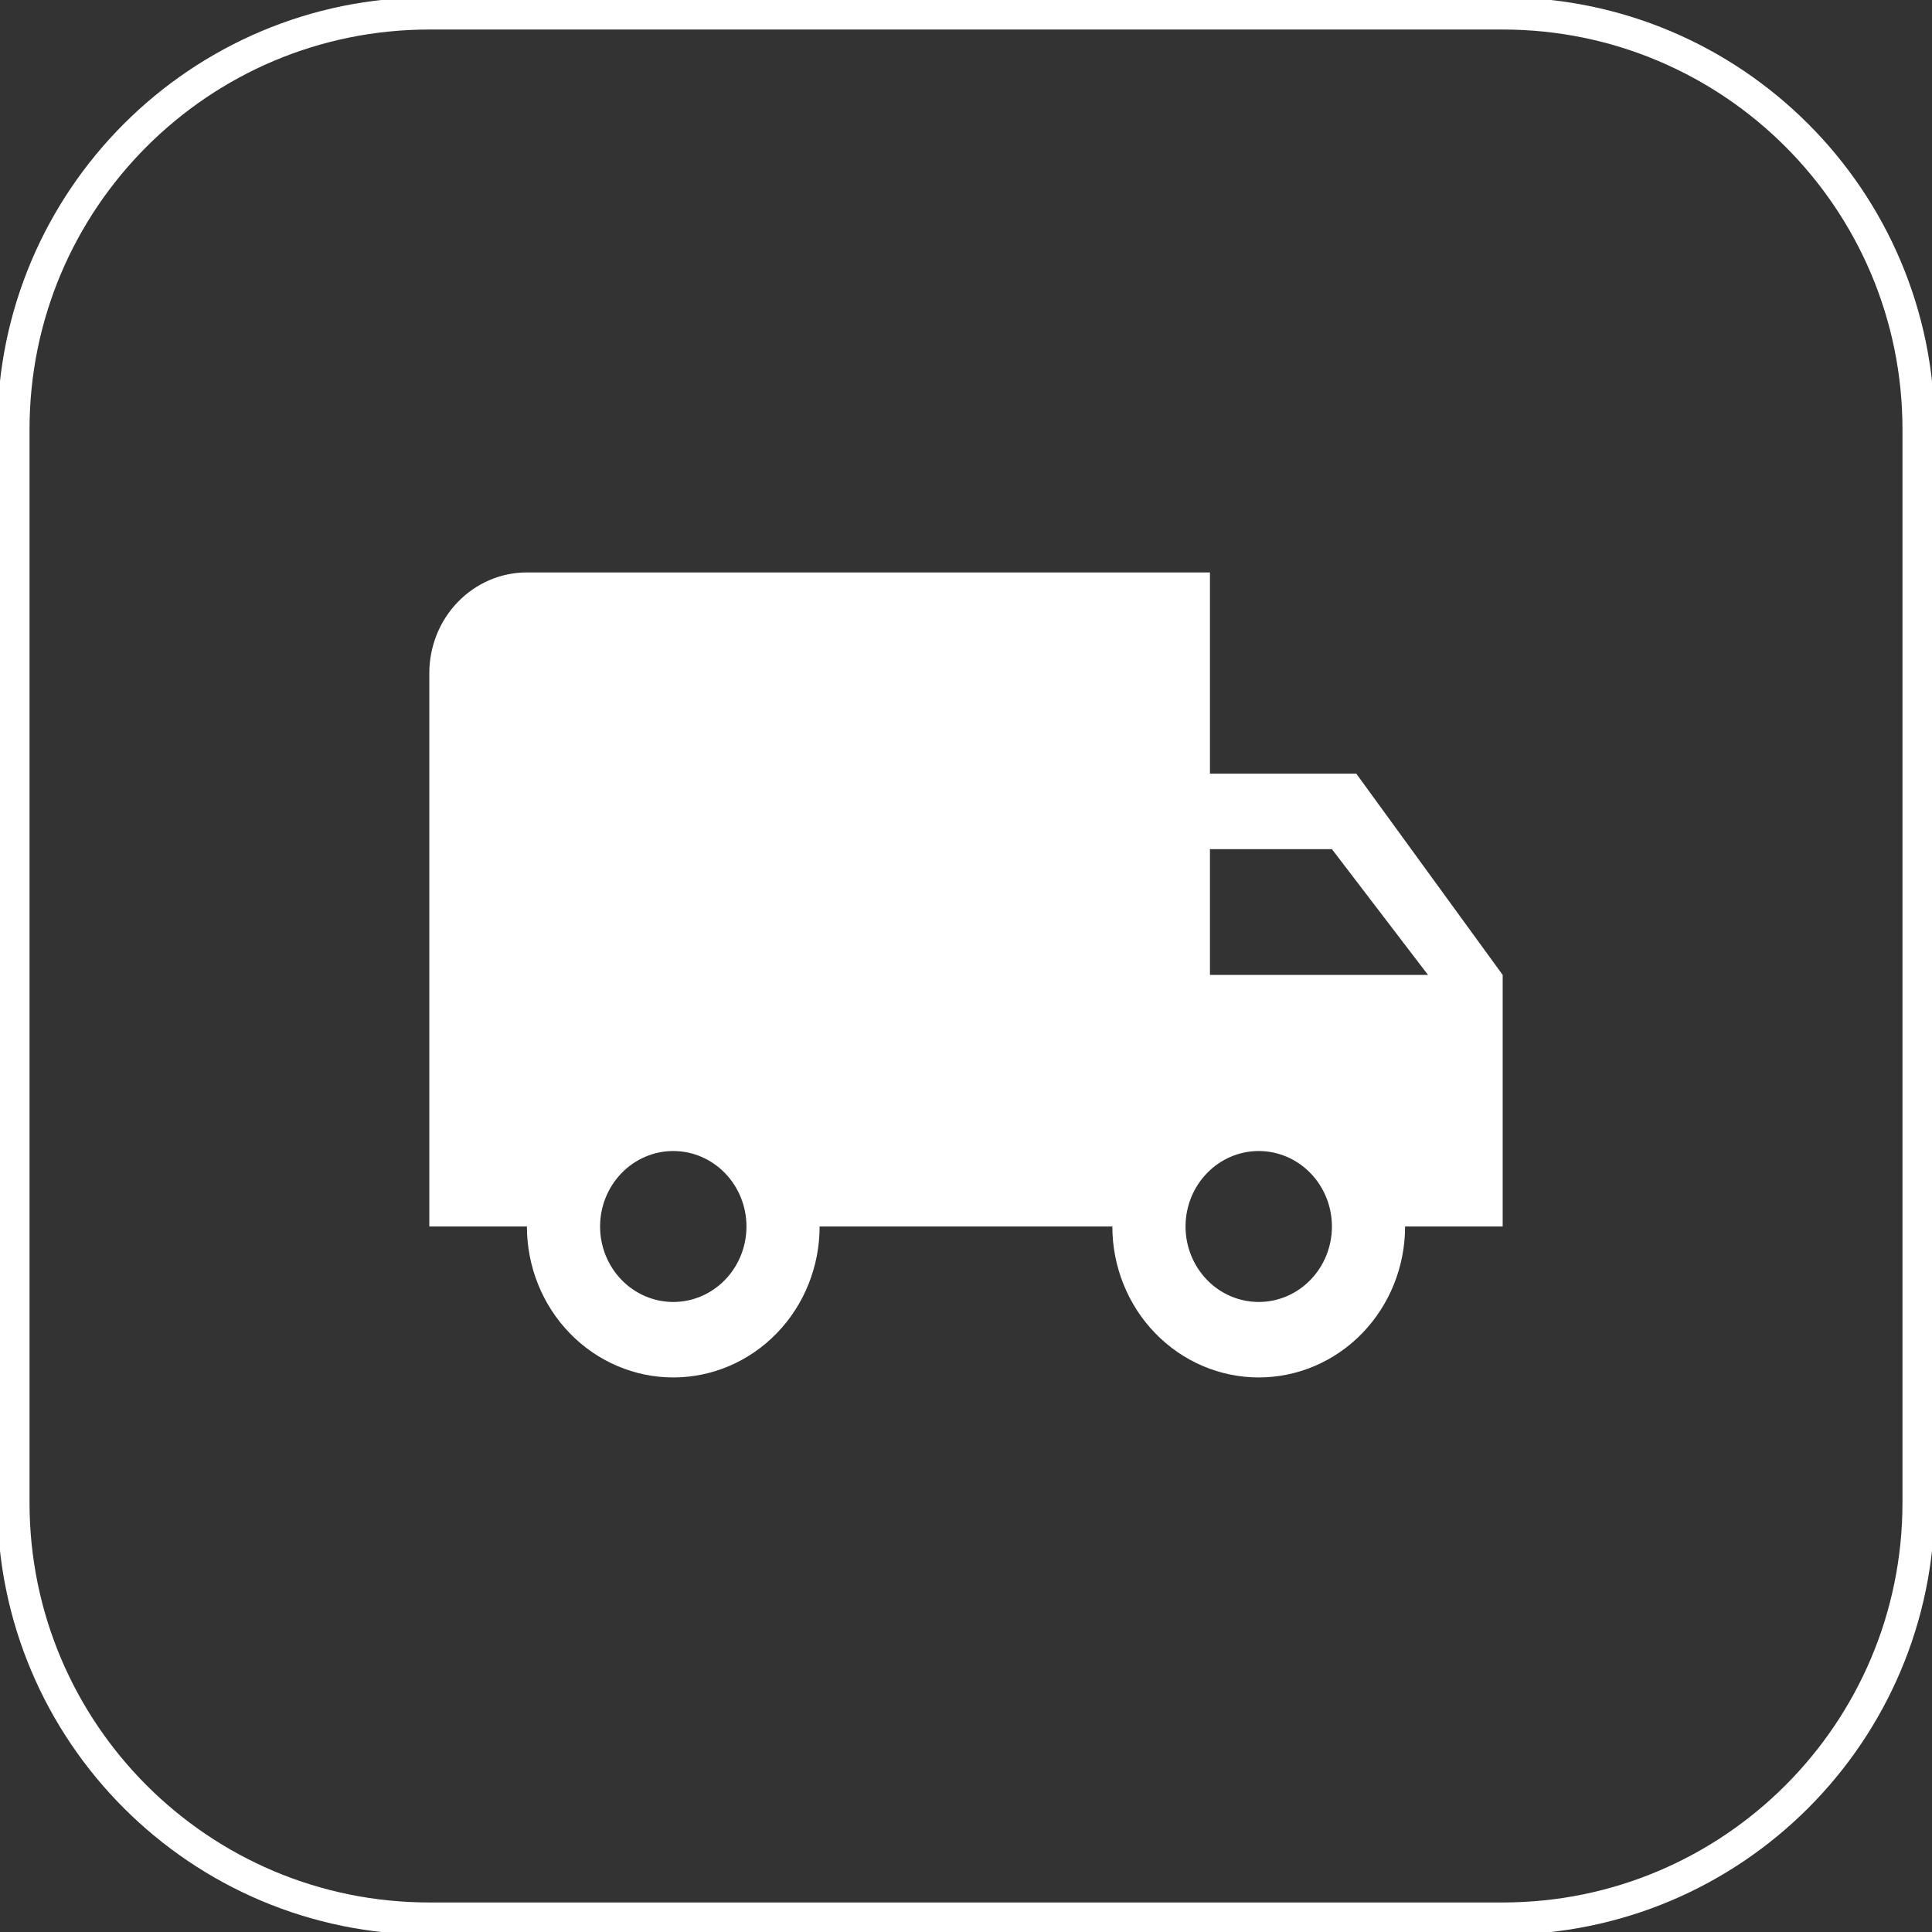 <?xml version="1.0" encoding="UTF-8"?> <svg xmlns="http://www.w3.org/2000/svg" width="60" height="60" viewBox="0 0 60 60" fill="none"><rect x="0" y="0" width="60" height="60" fill="#333333" stroke="none"/><g clip-path="url(#clip0_10_142)"><path d="M46.667 0.417H13.333C6.2 0.417 0.417 6.2 0.417 13.333V46.667C0.417 53.8 6.2 59.583 13.333 59.583H46.667C53.8 59.583 59.583 53.8 59.583 46.667V13.333C59.583 6.2 53.8 0.417 46.667 0.417Z" stroke="white"></path><path d="M16.364 17.777C15.56 17.777 14.789 18.107 14.221 18.693C13.652 19.279 13.333 20.074 13.333 20.902V38.09H16.364C16.364 39.333 16.842 40.526 17.695 41.405C18.547 42.284 19.703 42.778 20.909 42.778C22.114 42.778 23.271 42.284 24.123 41.405C24.976 40.526 25.454 39.333 25.454 38.09H34.545C34.545 39.333 35.024 40.526 35.877 41.405C36.729 42.284 37.885 42.778 39.091 42.778C40.296 42.778 41.453 42.284 42.305 41.405C43.157 40.526 43.636 39.333 43.636 38.09H46.667V30.277L42.121 24.027H37.576V17.777M37.576 26.371H41.364L44.348 30.277H37.576M20.909 35.746C21.512 35.746 22.09 35.993 22.516 36.433C22.942 36.872 23.182 37.468 23.182 38.09C23.182 38.712 22.942 39.308 22.516 39.747C22.09 40.187 21.512 40.434 20.909 40.434C20.306 40.434 19.728 40.187 19.302 39.747C18.876 39.308 18.636 38.712 18.636 38.09C18.636 37.468 18.876 36.872 19.302 36.433C19.728 35.993 20.306 35.746 20.909 35.746ZM39.091 35.746C39.694 35.746 40.272 35.993 40.698 36.433C41.124 36.872 41.364 37.468 41.364 38.09C41.364 38.712 41.124 39.308 40.698 39.747C40.272 40.187 39.694 40.434 39.091 40.434C38.488 40.434 37.91 40.187 37.484 39.747C37.058 39.308 36.818 38.712 36.818 38.09C36.818 37.468 37.058 36.872 37.484 36.433C37.91 35.993 38.488 35.746 39.091 35.746Z" fill="white"></path></g><defs><clipPath id="clip0_10_142"><rect width="60" height="60" fill="white"></rect></clipPath></defs></svg> 